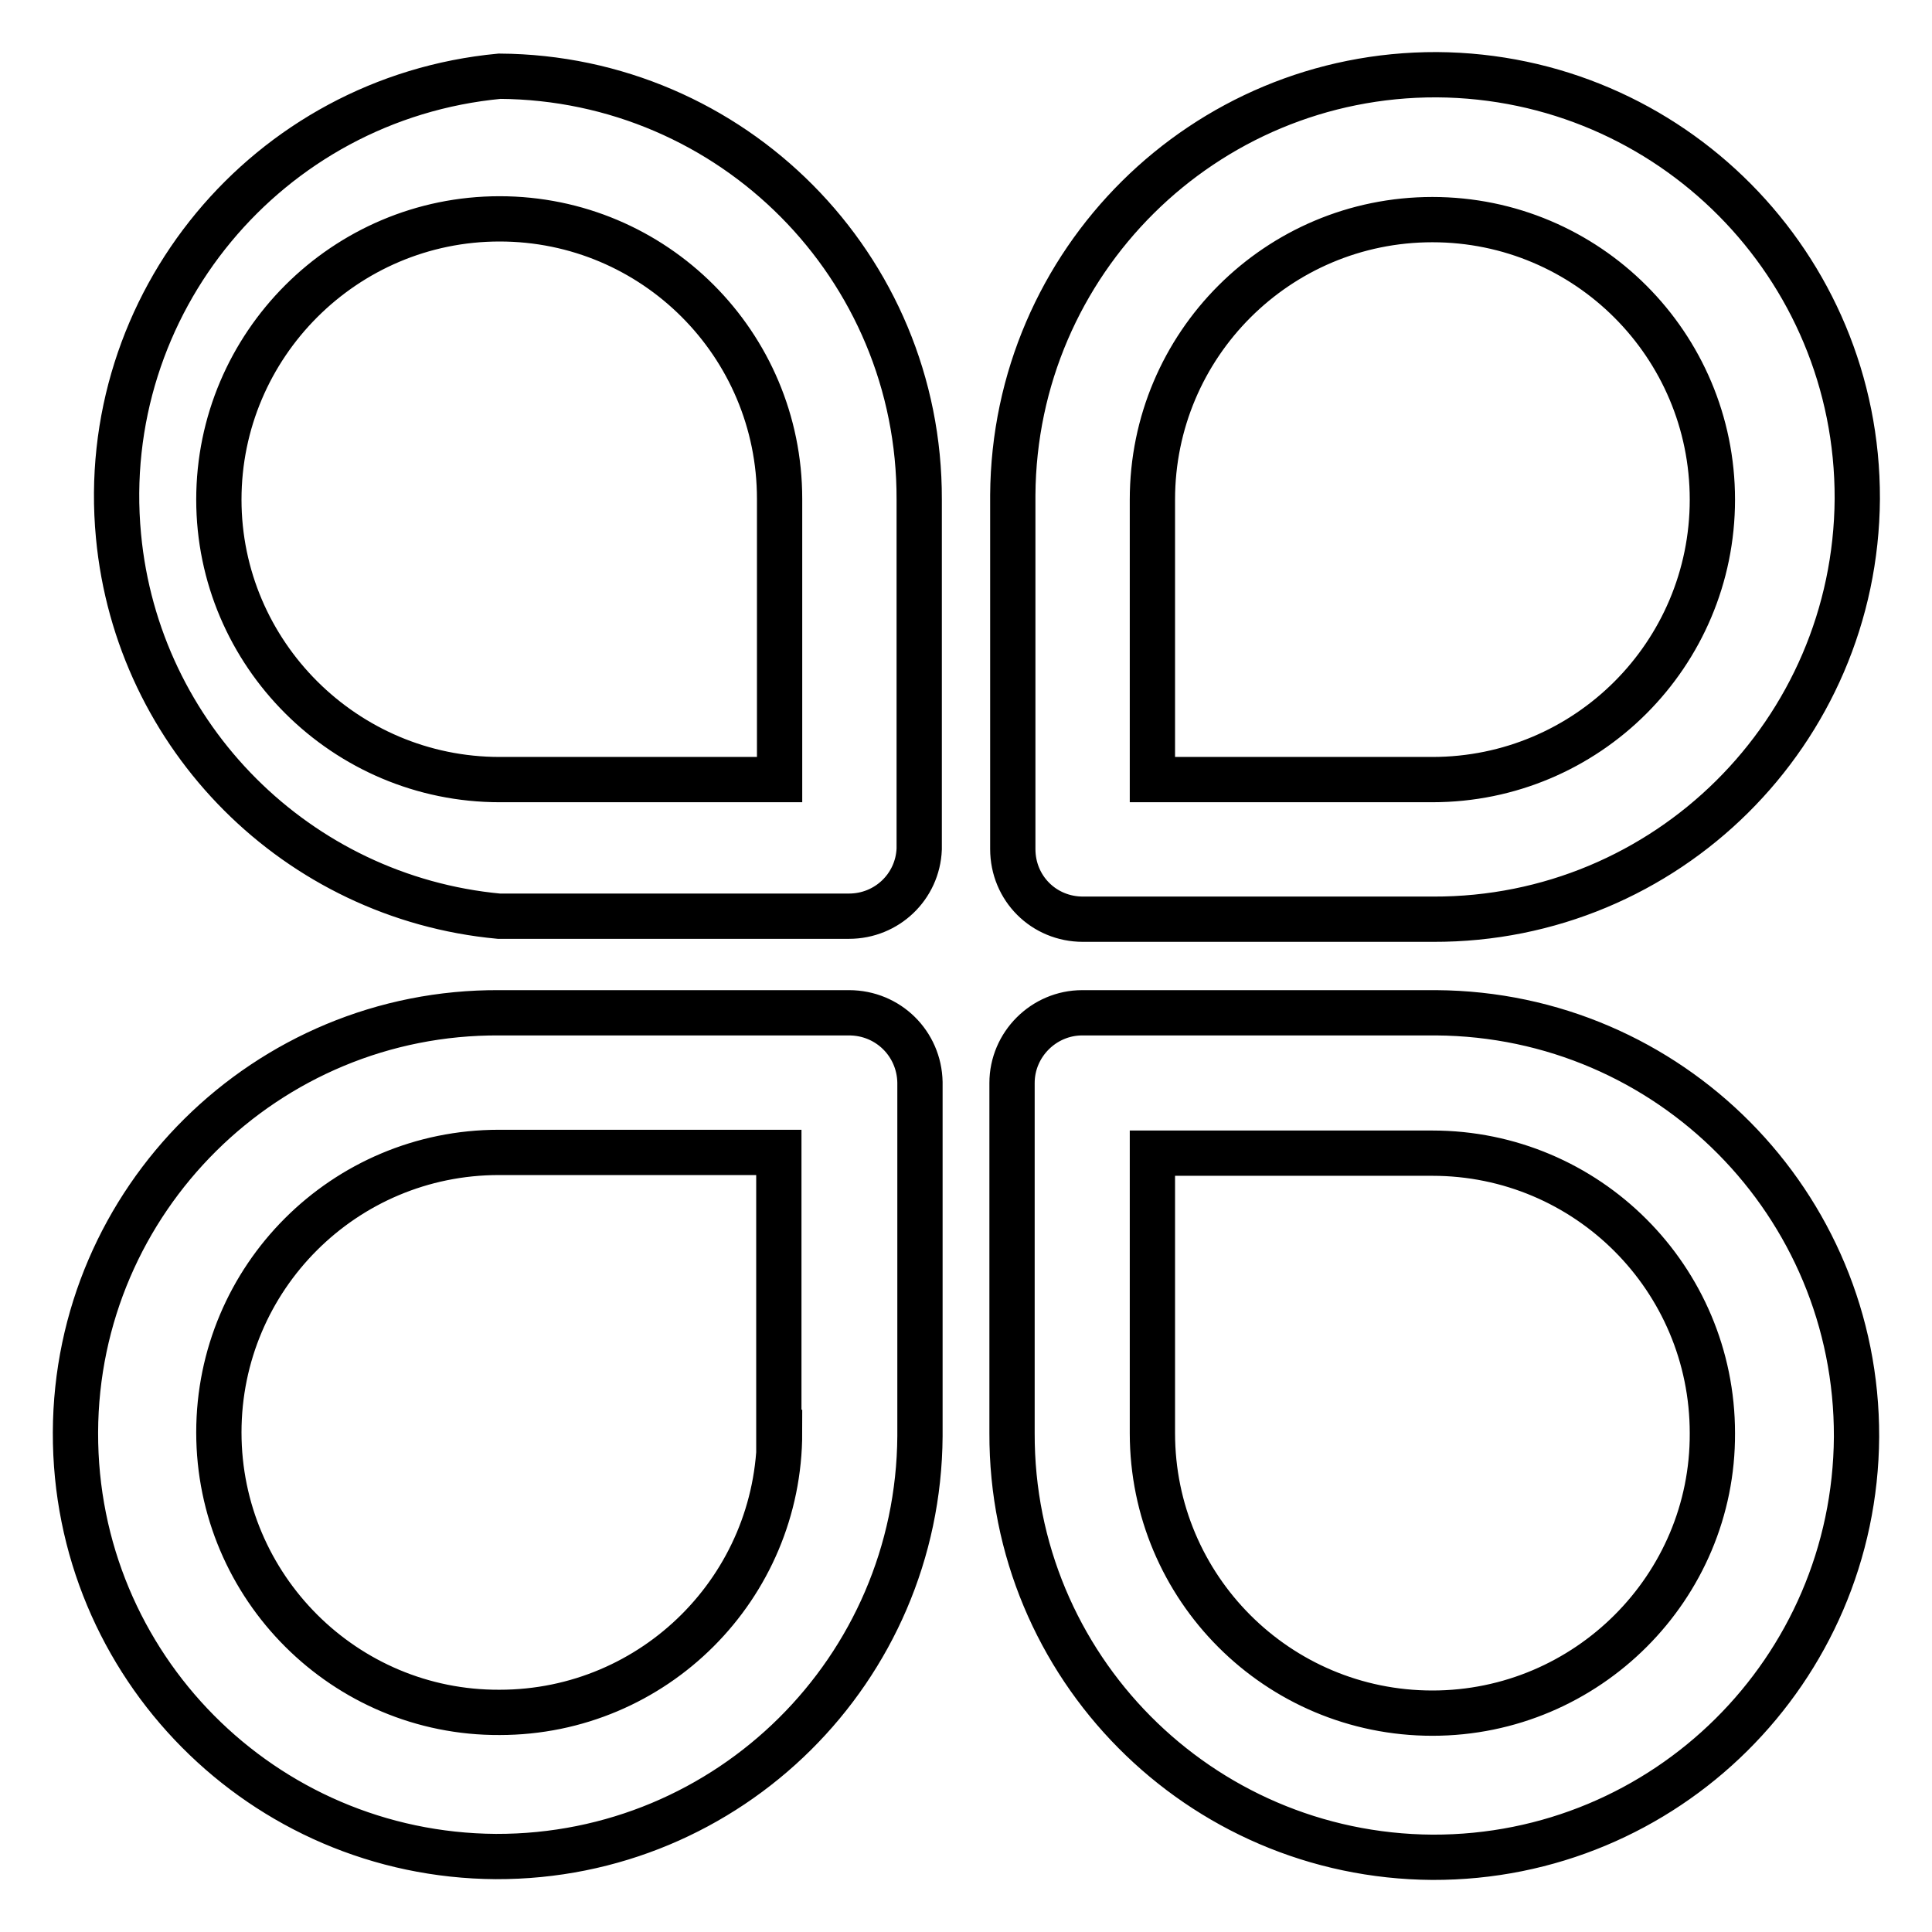 <?xml version="1.0" encoding="utf-8"?>
<!-- Svg Vector Icons : http://www.onlinewebfonts.com/icon -->
<!DOCTYPE svg PUBLIC "-//W3C//DTD SVG 1.1//EN" "http://www.w3.org/Graphics/SVG/1.1/DTD/svg11.dtd">
<svg version="1.1" xmlns="http://www.w3.org/2000/svg" xmlns:xlink="http://www.w3.org/1999/xlink" x="0px" y="0px" viewBox="0 0 256 256" enable-background="new 0 0 256 256" xml:space="preserve">
<g> <path stroke-width="6" fill-opacity="0" stroke="#000000"  d="M66.2,10.1C35.4,13,12.8,40.3,15.7,71c2.5,26.7,23.7,47.9,50.4,50.4h46.4c5,0,9.1-3.9,9.3-8.9V66.2 C121.9,35.3,97,10.3,66.2,10.1z M103.3,103.3H66.2C45.7,103.3,29,86.6,29,66.2C29,45.7,45.7,29,66.2,29c20.5,0,37.1,16.6,37.1,37.1 V103.3z M112.5,134.2H66.2C35.3,134,10.1,159,10,189.8c-0.1,30.9,24.8,56,55.7,56.2c30.9,0.1,56-24.8,56.2-55.7c0-0.2,0-0.3,0-0.5 v-46.4C121.8,138.3,117.7,134.2,112.5,134.2L112.5,134.2z M103.3,189.8c0,20.5-16.6,37.1-37.1,37.1C45.7,227,29,210.3,29,189.8 c0-20.5,16.6-37.1,37.1-37.1l0,0h37.1V189.8z M143.5,121.8h46.4c30.9,0.1,56-24.8,56.2-55.7c0.1-30.9-24.8-56-55.7-56.2 c-30.9-0.1-56,24.8-56.2,55.7c0,0.2,0,0.3,0,0.5v46.4C134.2,117.7,138.3,121.8,143.5,121.8L143.5,121.8z M152.7,66.2 c0-20.5,16.6-37.1,37.1-37.1c20.5,0,37.1,16.6,37.1,37.1c0,20.5-16.6,37.1-37.1,37.1l0,0h-37.1V66.2z M189.8,134.2h-46.4 c-5.1,0-9.3,4.2-9.3,9.3l0,0v46.4c-0.1,30.9,24.8,56,55.7,56.2c30.9,0.1,56-24.8,56.2-55.7c0.1-30.9-24.8-56-55.7-56.2 C190.2,134.2,190,134.2,189.8,134.2z M189.8,227c-20.5,0-37.1-16.6-37.1-37.1v-37.1h37.1c20.5,0,37.1,16.6,37.1,37.1 C227,210.3,210.3,227,189.8,227L189.8,227z"/></g>
</svg>
